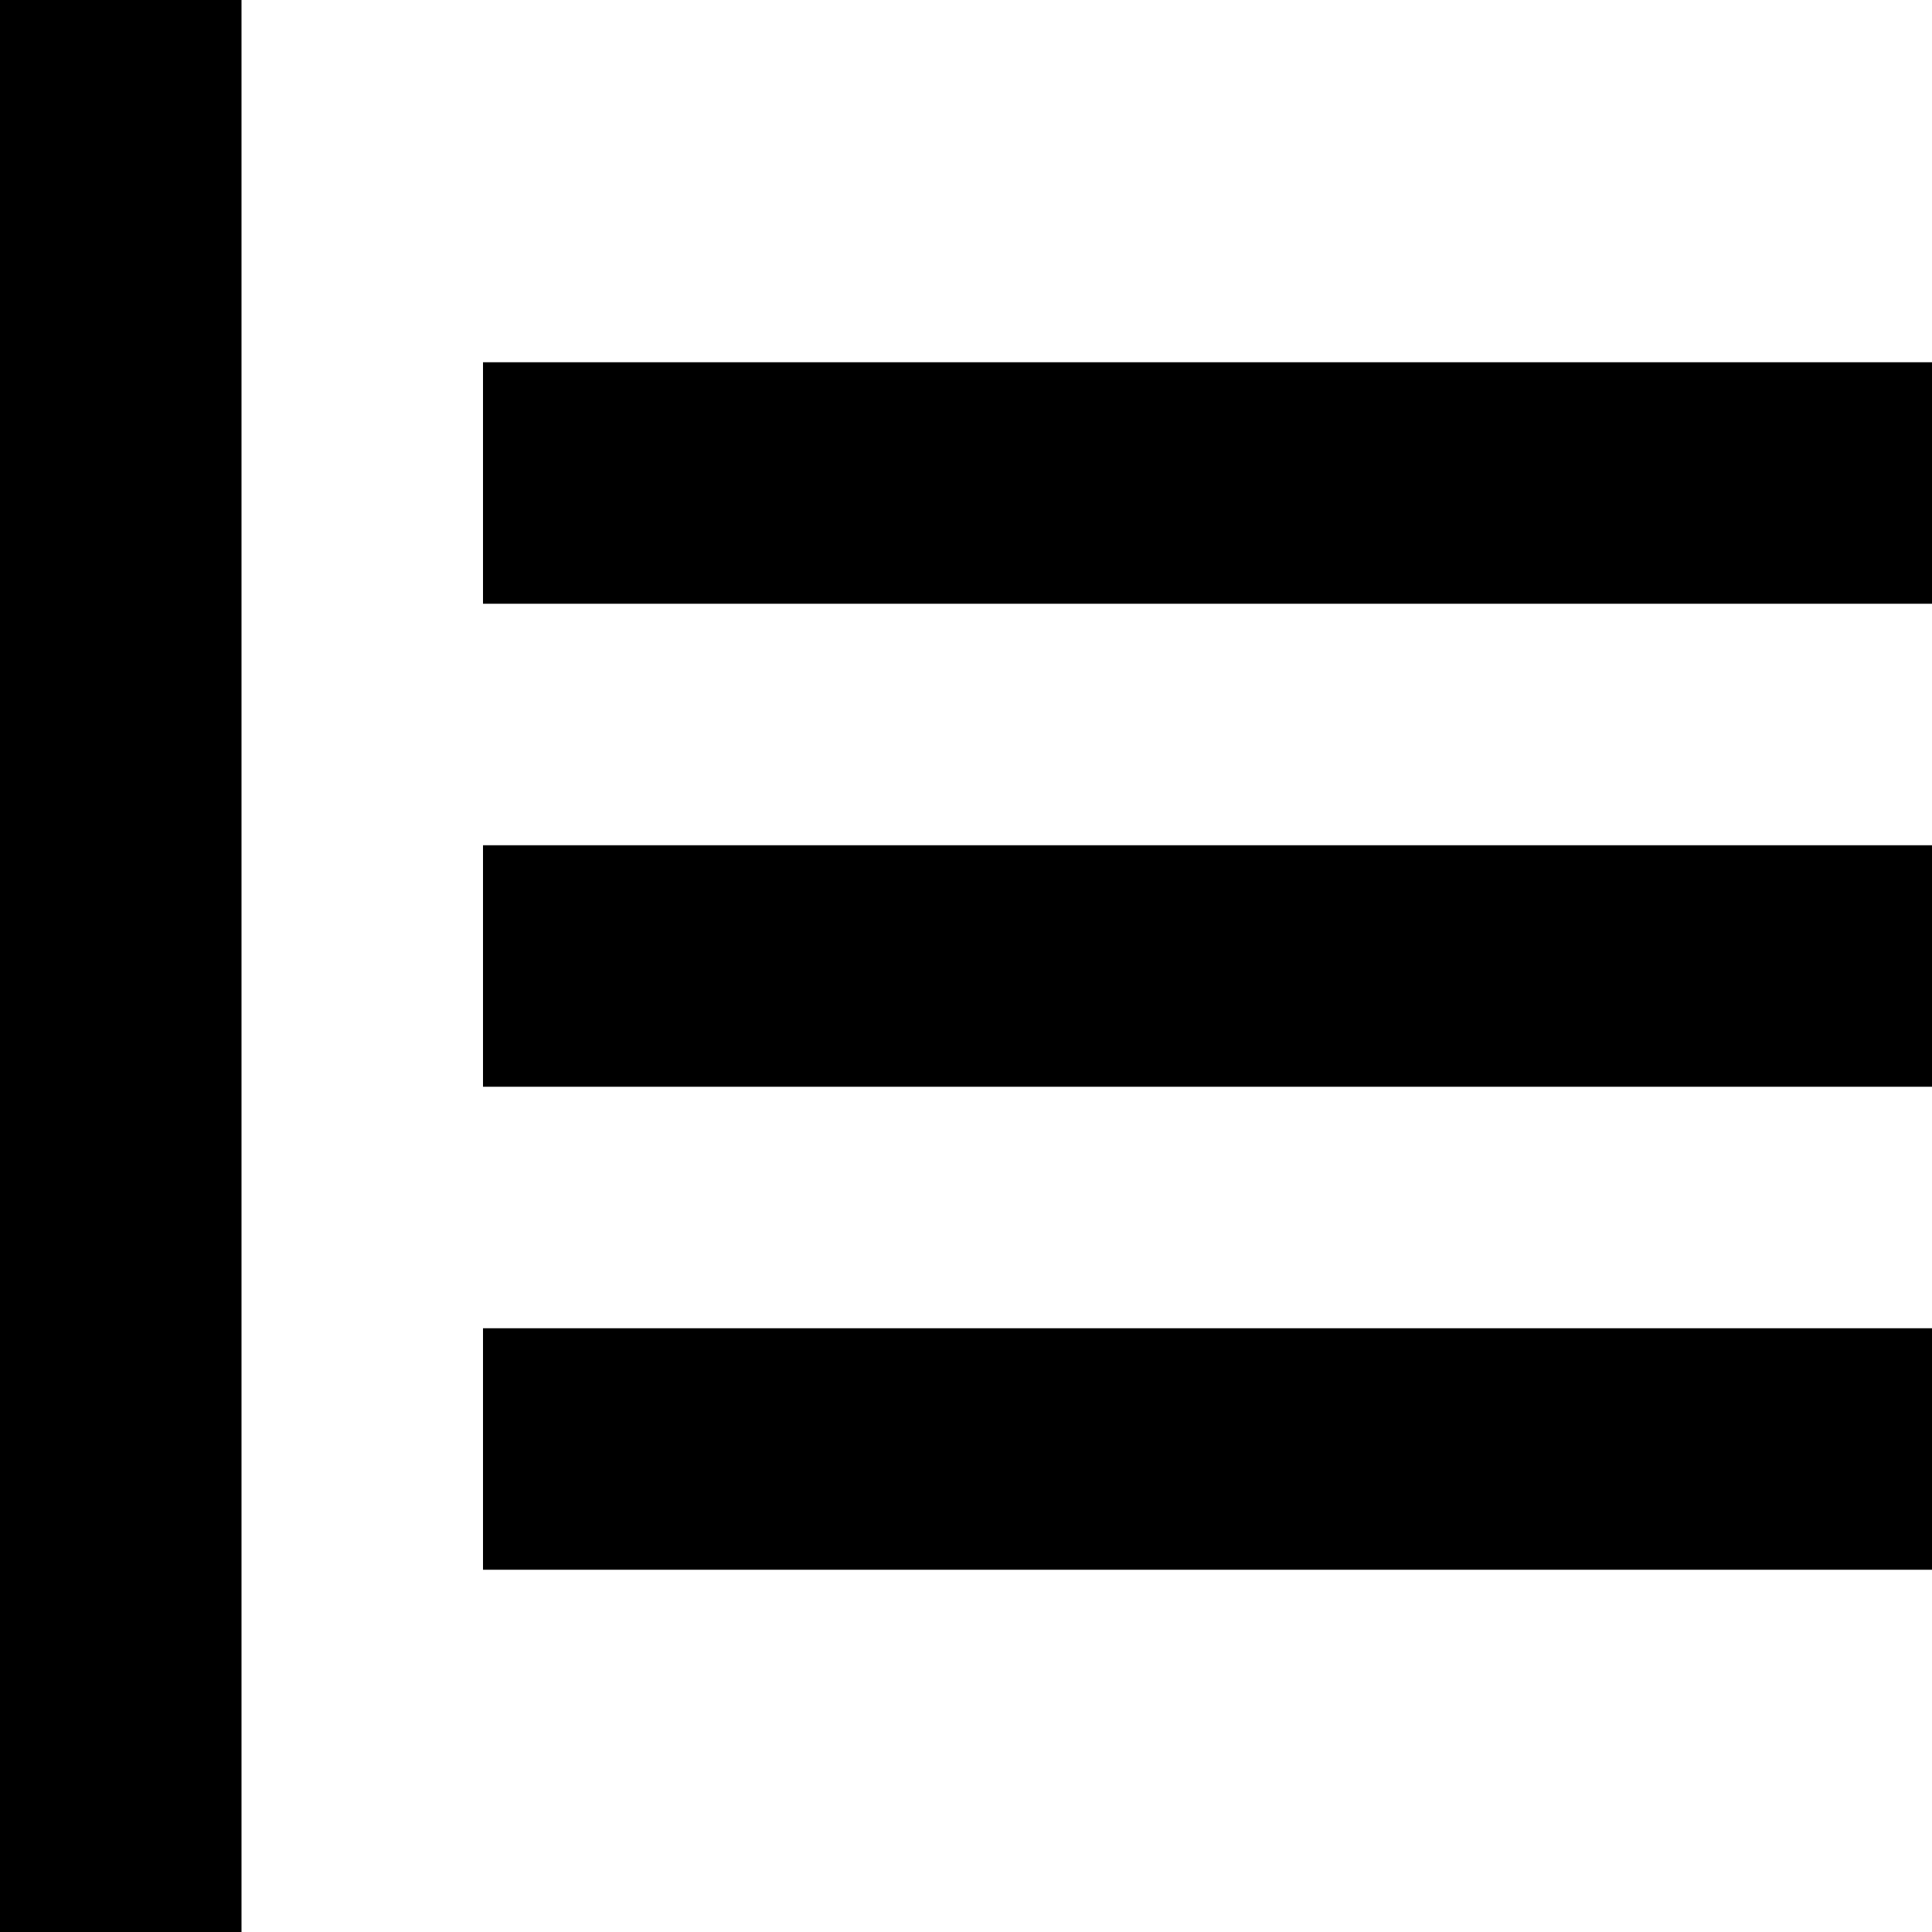 <svg width="16" height="16" viewBox="0 0 16 16" fill="none" xmlns="http://www.w3.org/2000/svg">
  <path fill-rule="evenodd" clip-rule="evenodd"
        d="M2 16H0V0H2V16ZM4 5V3H16V5H4ZM4 7V9H16V7H4ZM4 13V11H16V13H4Z"
        fill="currentColor"/>
</svg>
